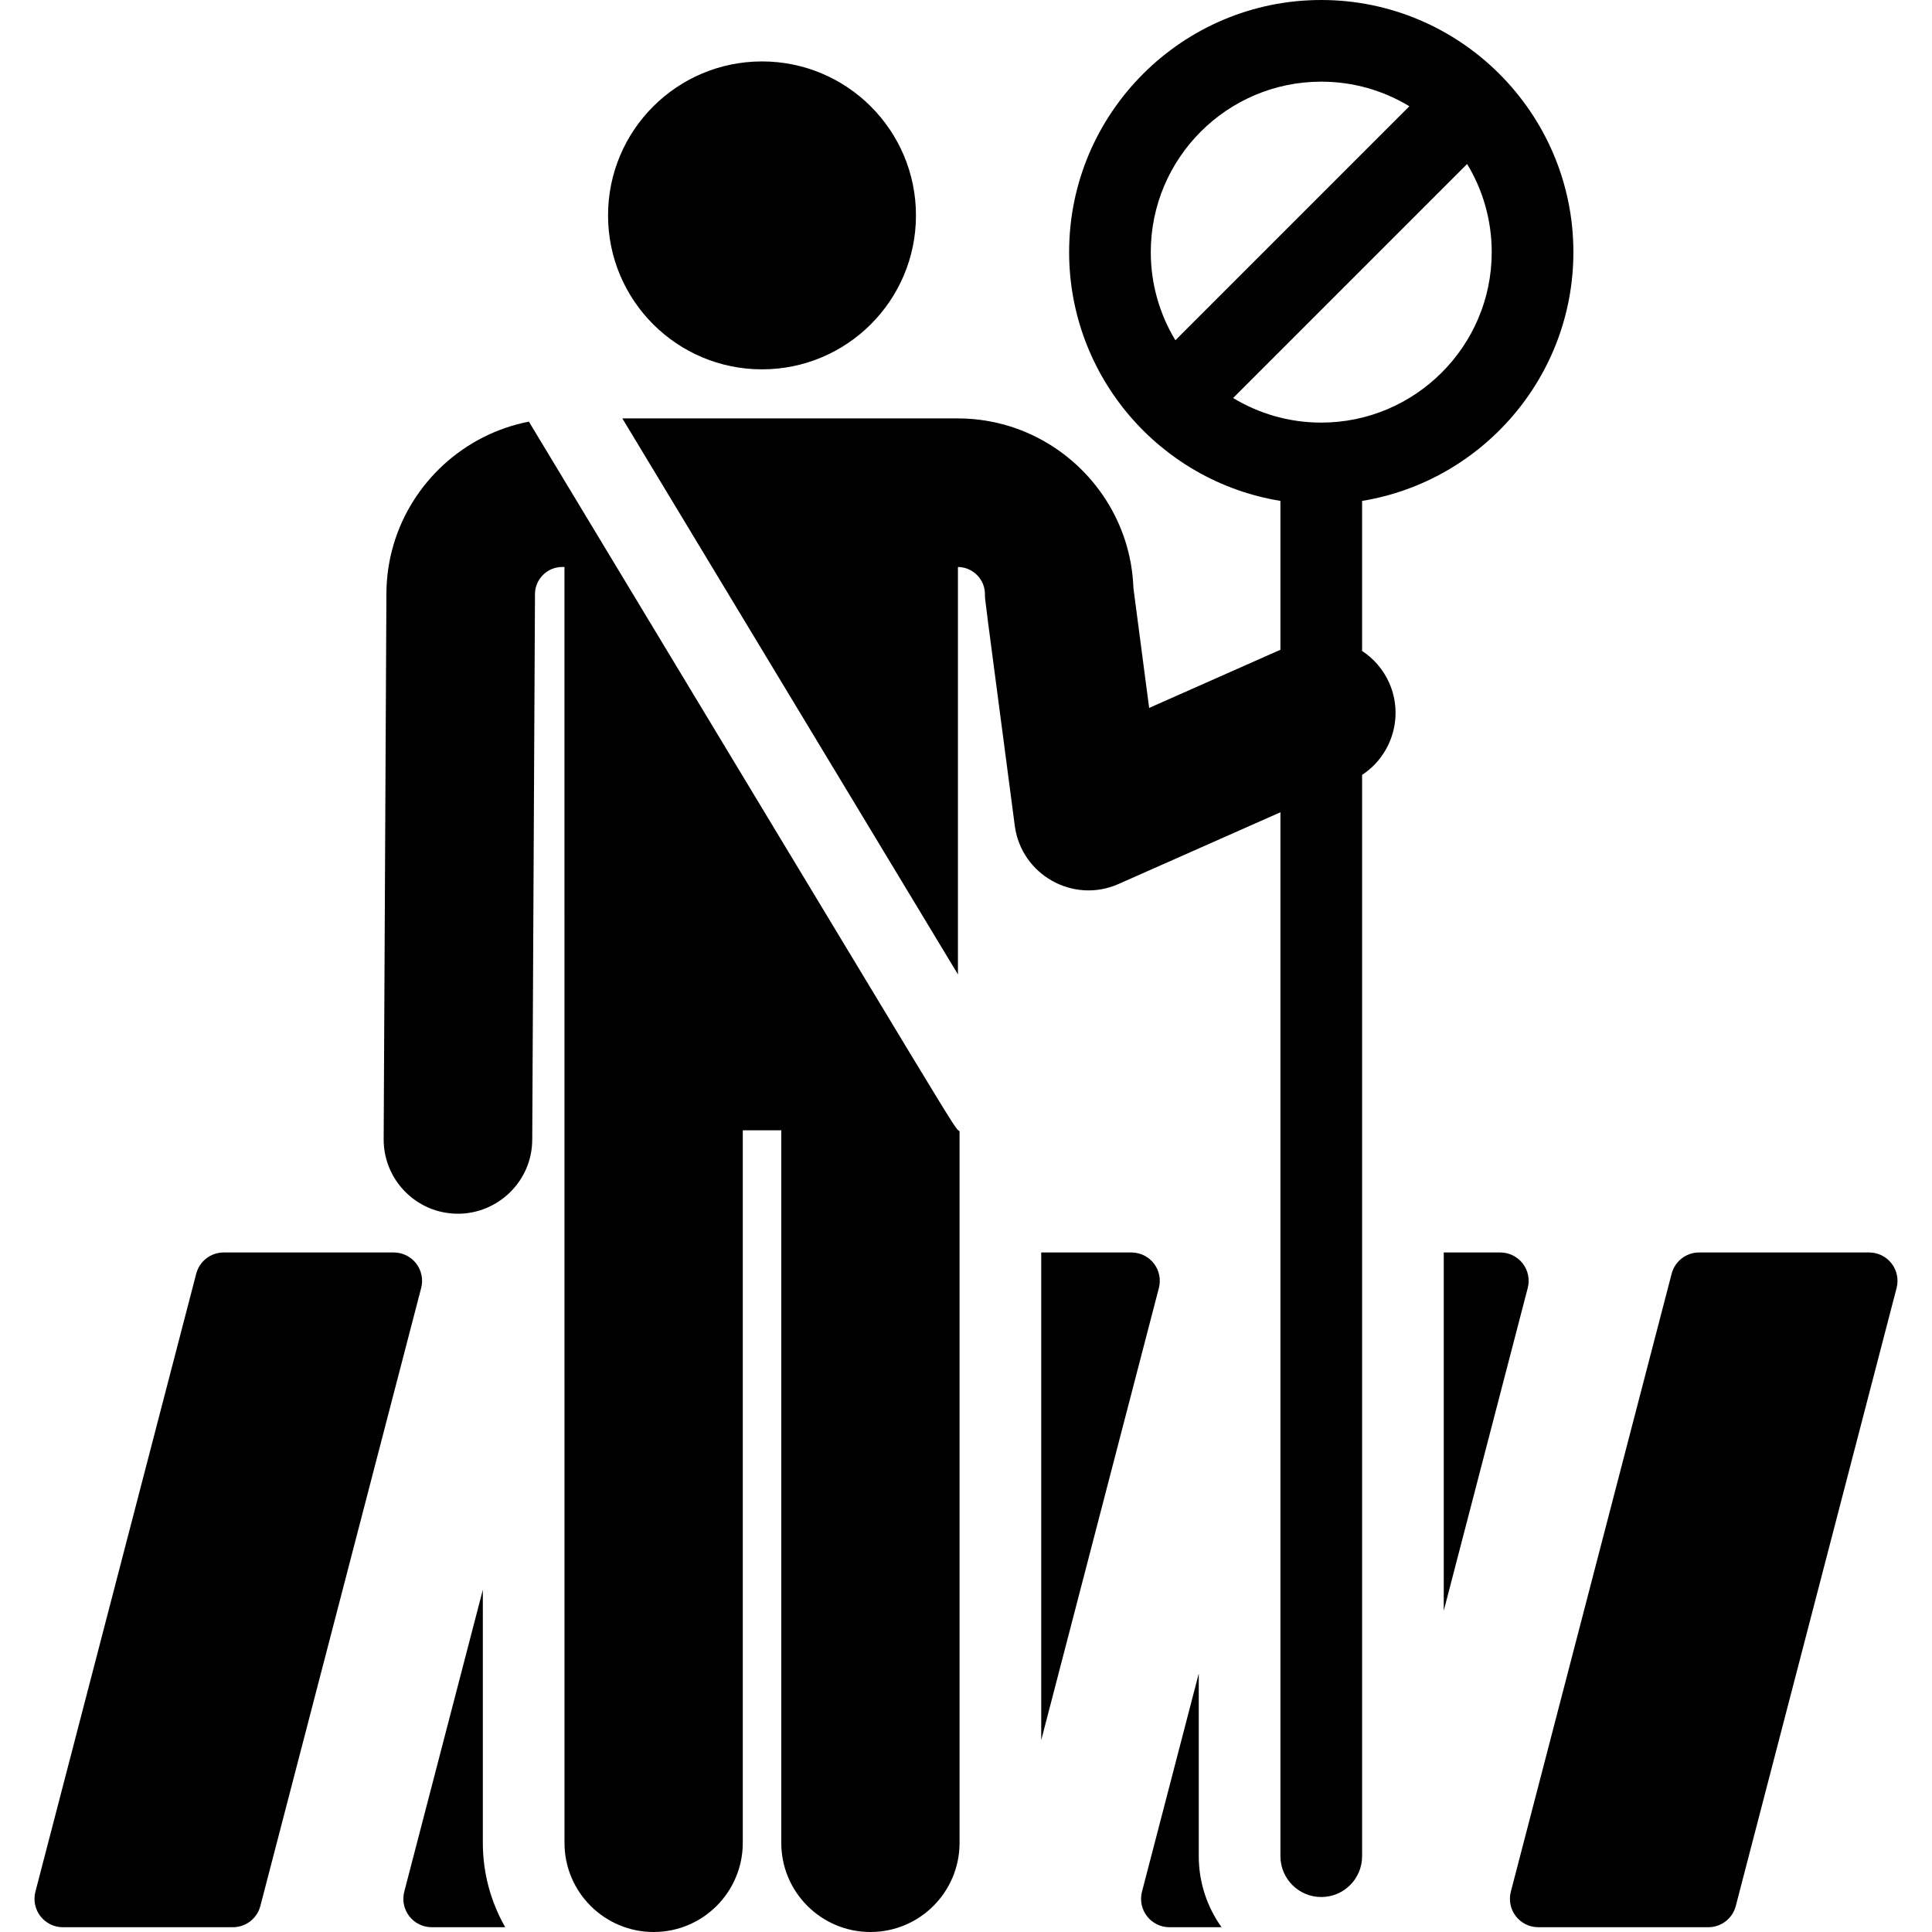 <?xml version="1.0" encoding="iso-8859-1"?>
<!-- Uploaded to: SVG Repo, www.svgrepo.com, Generator: SVG Repo Mixer Tools -->
<svg fill="#000000" height="800px" width="800px" version="1.1" id="Layer_1" xmlns="http://www.w3.org/2000/svg" xmlns:xlink="http://www.w3.org/1999/xlink" 
	 viewBox="0 0 302.051 302.051" xml:space="preserve">
<g id="XMLID_1119_">
	<g>
		<g>
			<path d="M75.486,248.55L75.486,248.55l-12.283,47.202c-0.346,1.329-0.057,2.743,0.783,3.829c0.84,1.086,2.135,1.722,3.509,1.722
				h11.491c-2.222-3.894-3.499-8.395-3.499-13.189V248.55z"/>
			<path d="M65.063,197.534c-0.84-1.086-2.135-1.722-3.509-1.722H34.969v0.001c-2.019,0-3.783,1.364-4.291,3.318L5.535,295.753
				c-0.346,1.329-0.057,2.743,0.783,3.829c0.84,1.086,2.135,1.722,3.509,1.722h26.585c2.019,0,3.783-1.364,4.291-3.318
				l25.143-96.623C66.192,200.034,65.903,198.62,65.063,197.534z"/>
			<path d="M187.416,261.638L187.416,261.638l-8.878,34.115c-0.346,1.329-0.057,2.743,0.783,3.829
				c0.84,1.086,2.135,1.722,3.509,1.722h8.149c-2.239-3.135-3.563-6.967-3.563-11.104V261.638z"/>
			<path d="M238.065,197.535c-0.84-1.086-2.135-1.722-3.509-1.722h-8.839v56.012l13.131-50.461
				C239.195,200.035,238.905,198.621,238.065,197.535z"/>
			<path d="M295.733,197.534c-0.84-1.086-2.135-1.722-3.509-1.722h-26.585v0.001c-2.019,0-3.783,1.364-4.291,3.318l-25.143,96.622
				c-0.346,1.329-0.057,2.743,0.783,3.829c0.84,1.086,2.135,1.722,3.509,1.722h26.585c2.019,0,3.783-1.364,4.291-3.318
				l25.143-96.623C296.862,200.034,296.573,198.62,295.733,197.534z"/>
			<path d="M180.398,197.535c-0.84-1.086-2.135-1.722-3.509-1.722h-14.104v76.246l18.396-70.695
				C181.527,200.035,181.238,198.62,180.398,197.535z"/>
			<path d="M212.95,101.769V78.313c18.686-3.056,33.035-19.319,33.035-38.894C245.985,17.703,228.287,0,206.566,0
				c-21.736,0-39.418,17.683-39.418,39.418c0,19.353,14.1,35.796,33.034,38.894v23.273c-15.43,6.837-9.979,4.421-20.523,9.093
				l-2.46-18.744c-0.353-10.115-6.219-18.866-14.666-23.341c-3.828-2.028-8.185-3.178-12.801-3.178c-4.717,0-47.599,0-52.434,0
				c2.588,4.287,50.883,84.302,52.468,86.927V88.645c2.32,0.018,4.211,1.91,4.223,4.233c0.005,1.045-0.273-1.375,4.663,36.22
				c1.005,7.645,9.107,12.257,16.22,9.107c12.093-5.357,13.086-5.798,25.312-11.214v163.208c0,3.526,2.858,6.384,6.384,6.384
				c3.526,0,6.384-2.858,6.384-6.384V121.148c4.66-3.064,6.568-9.125,4.235-14.393C216.247,104.64,214.75,102.951,212.95,101.769z
				 M179.915,39.418c0-14.696,11.955-26.651,26.651-26.651c5.038,0,9.754,1.406,13.777,3.845l-36.582,36.583
				C181.322,49.173,179.915,44.457,179.915,39.418z M206.566,66.07c-5.038,0-9.754-1.406-13.777-3.846l6.957-6.957l29.625-29.626
				c2.439,4.023,3.846,8.738,3.846,13.777C233.218,54.141,221.219,66.07,206.566,66.07z"/>
			<path d="M82.782,66.077c-0.032-0.052-0.055-0.107-0.086-0.159c-2.547,0.492-4.969,1.339-7.216,2.484
				c-8.884,4.529-15.014,13.745-15.068,24.36l-0.429,85.323c-0.032,6.415,5.141,11.64,11.555,11.672c0.02,0,0.04,0,0.06,0
				c6.234,0,11.58-5.048,11.613-11.555l0.429-85.324c0.012-2.334,1.921-4.235,4.256-4.235h0.352l0.005,199.47
				c0,7.697,6.24,13.937,13.937,13.937c7.697,0,13.937-6.24,13.937-13.937V176.716h6.018v111.398c0,7.697,6.24,13.937,13.937,13.937
				c7.697,0,13.937-6.24,13.937-13.937V176.869C148.875,175.868,152.535,181.64,82.782,66.077z"/>
			<circle cx="119.133" cy="33.673" r="24.07"/>
		</g>
	</g>
</g>
</svg>
